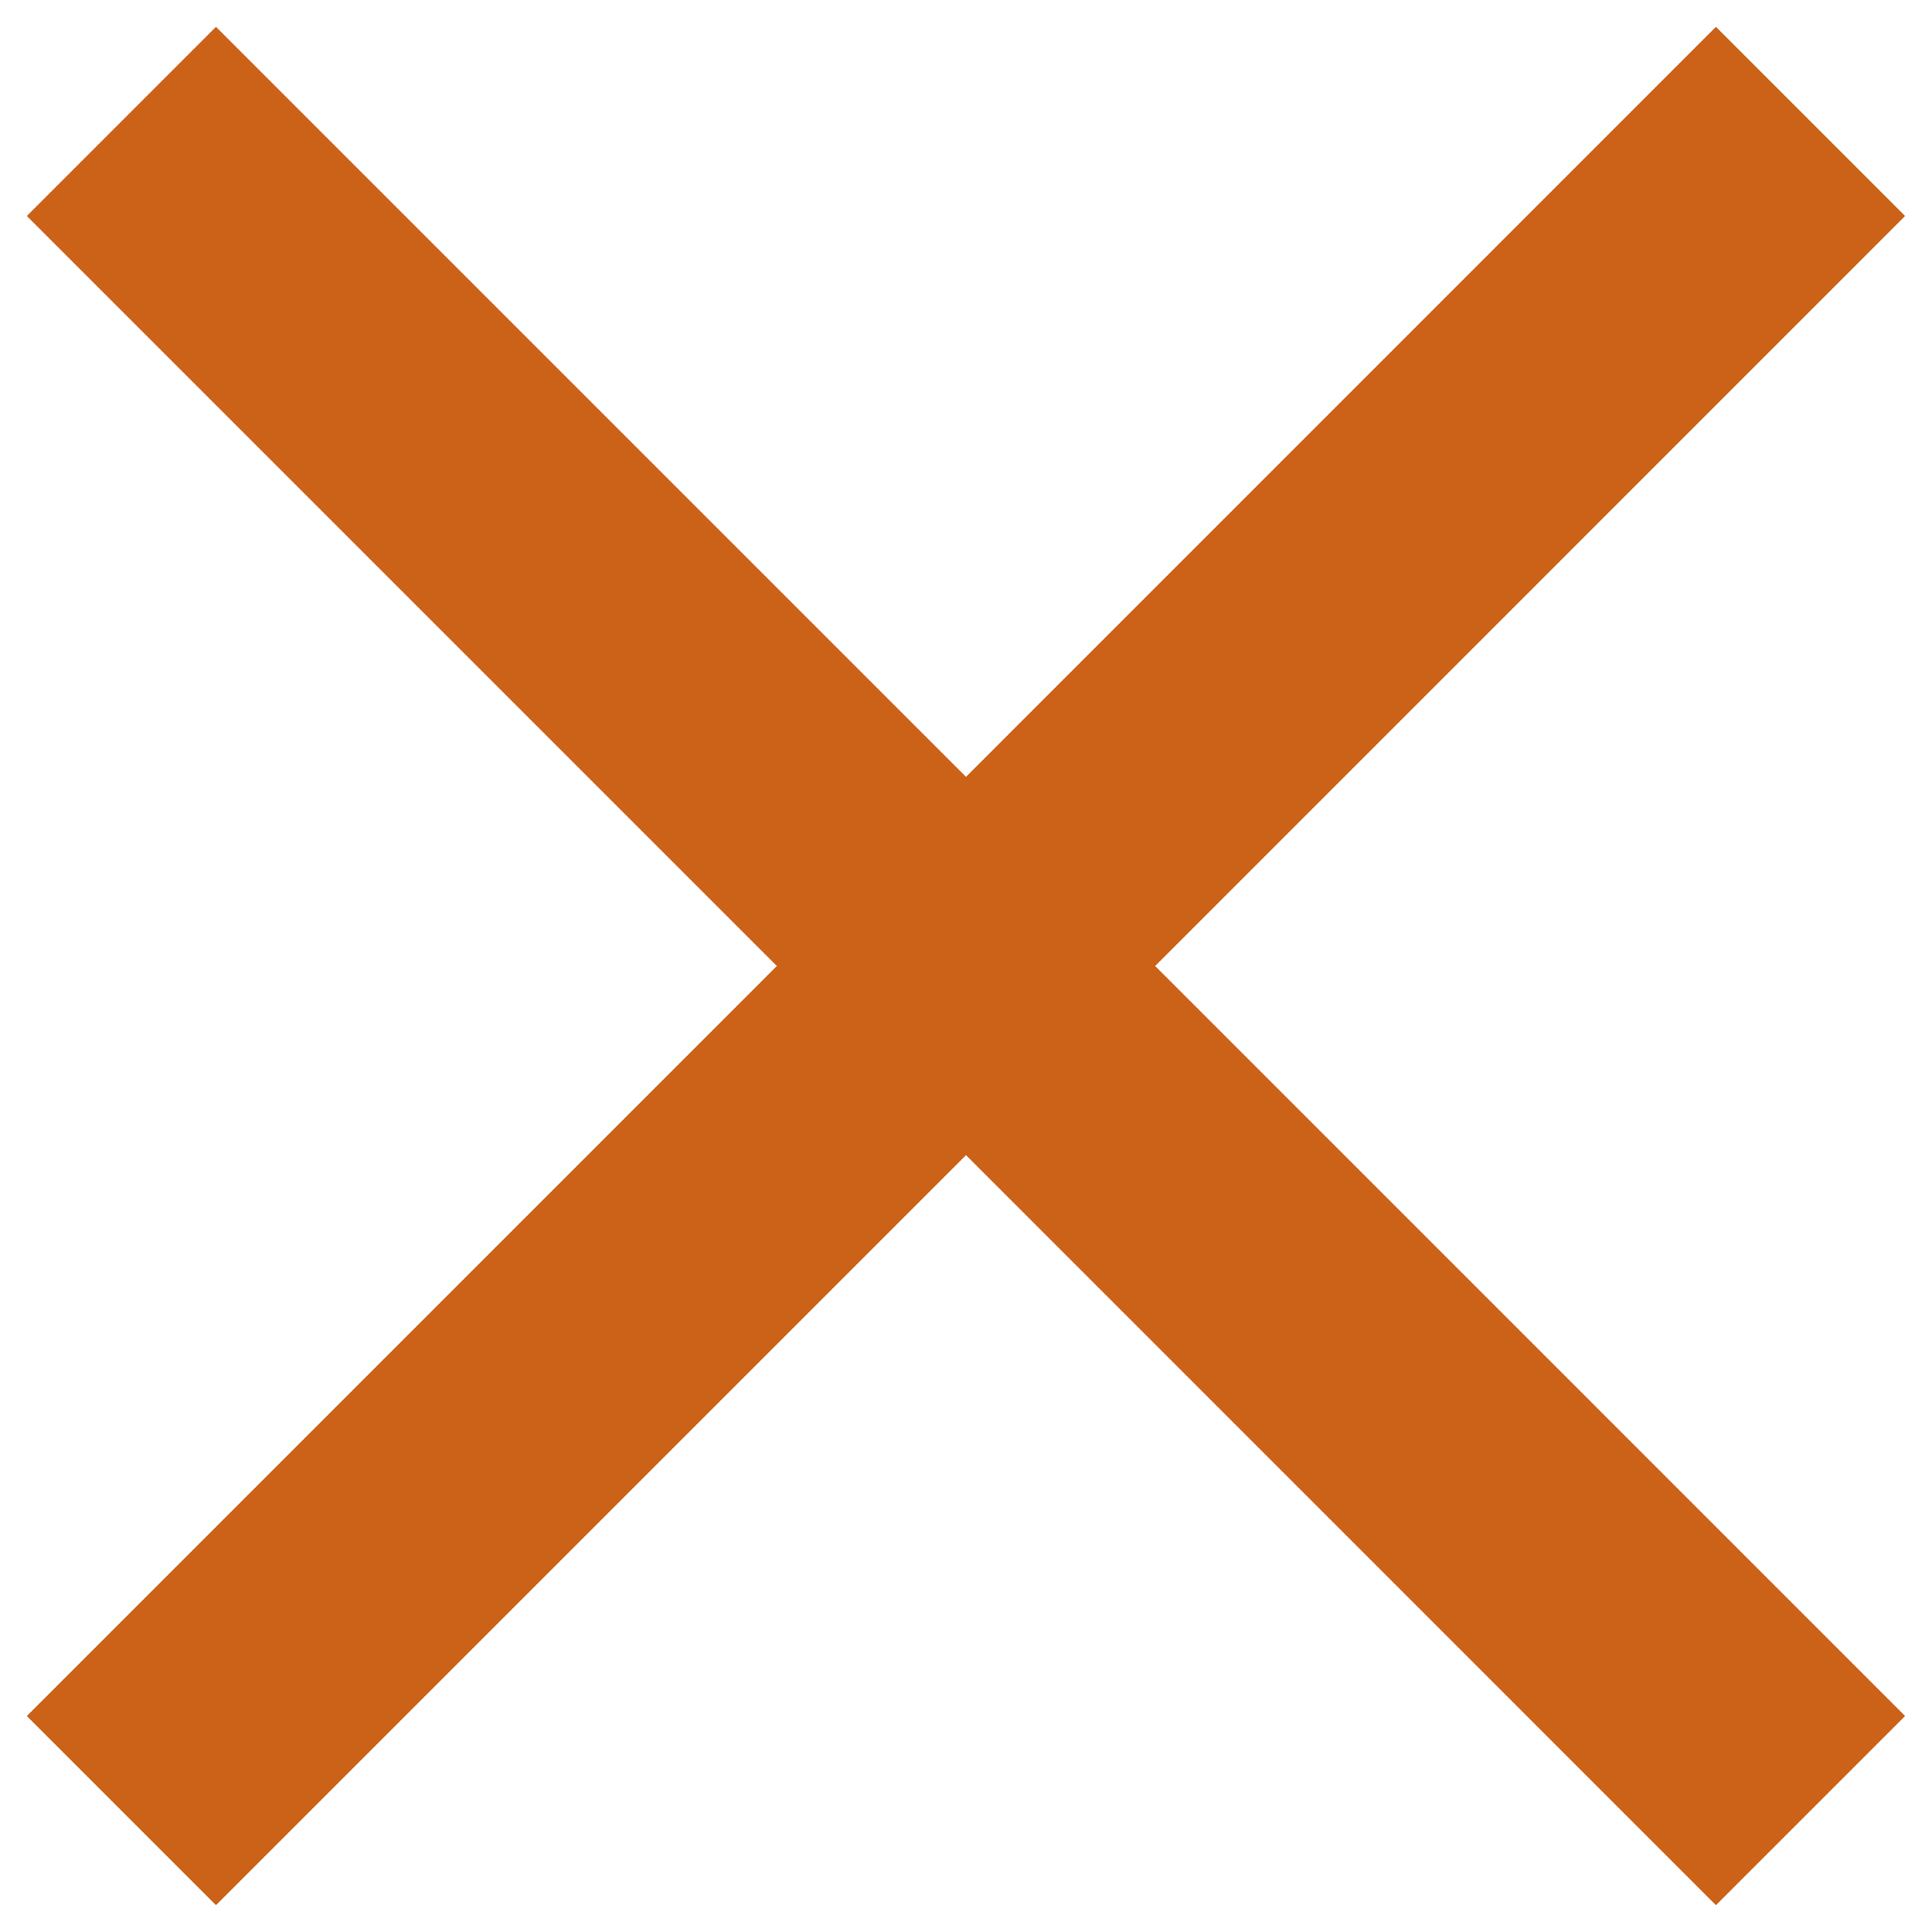 <svg width="24" height="24" viewBox="0 0 24 24" fill="none" xmlns="http://www.w3.org/2000/svg">
<path d="M23.666 2.683L21.316 0.333L12 9.65L2.683 0.333L0.333 2.683L9.65 12L0.333 21.317L2.683 23.667L12 14.35L21.316 23.667L23.666 21.317L14.35 12L23.666 2.683Z" fill="#CC6118"/>
</svg>
